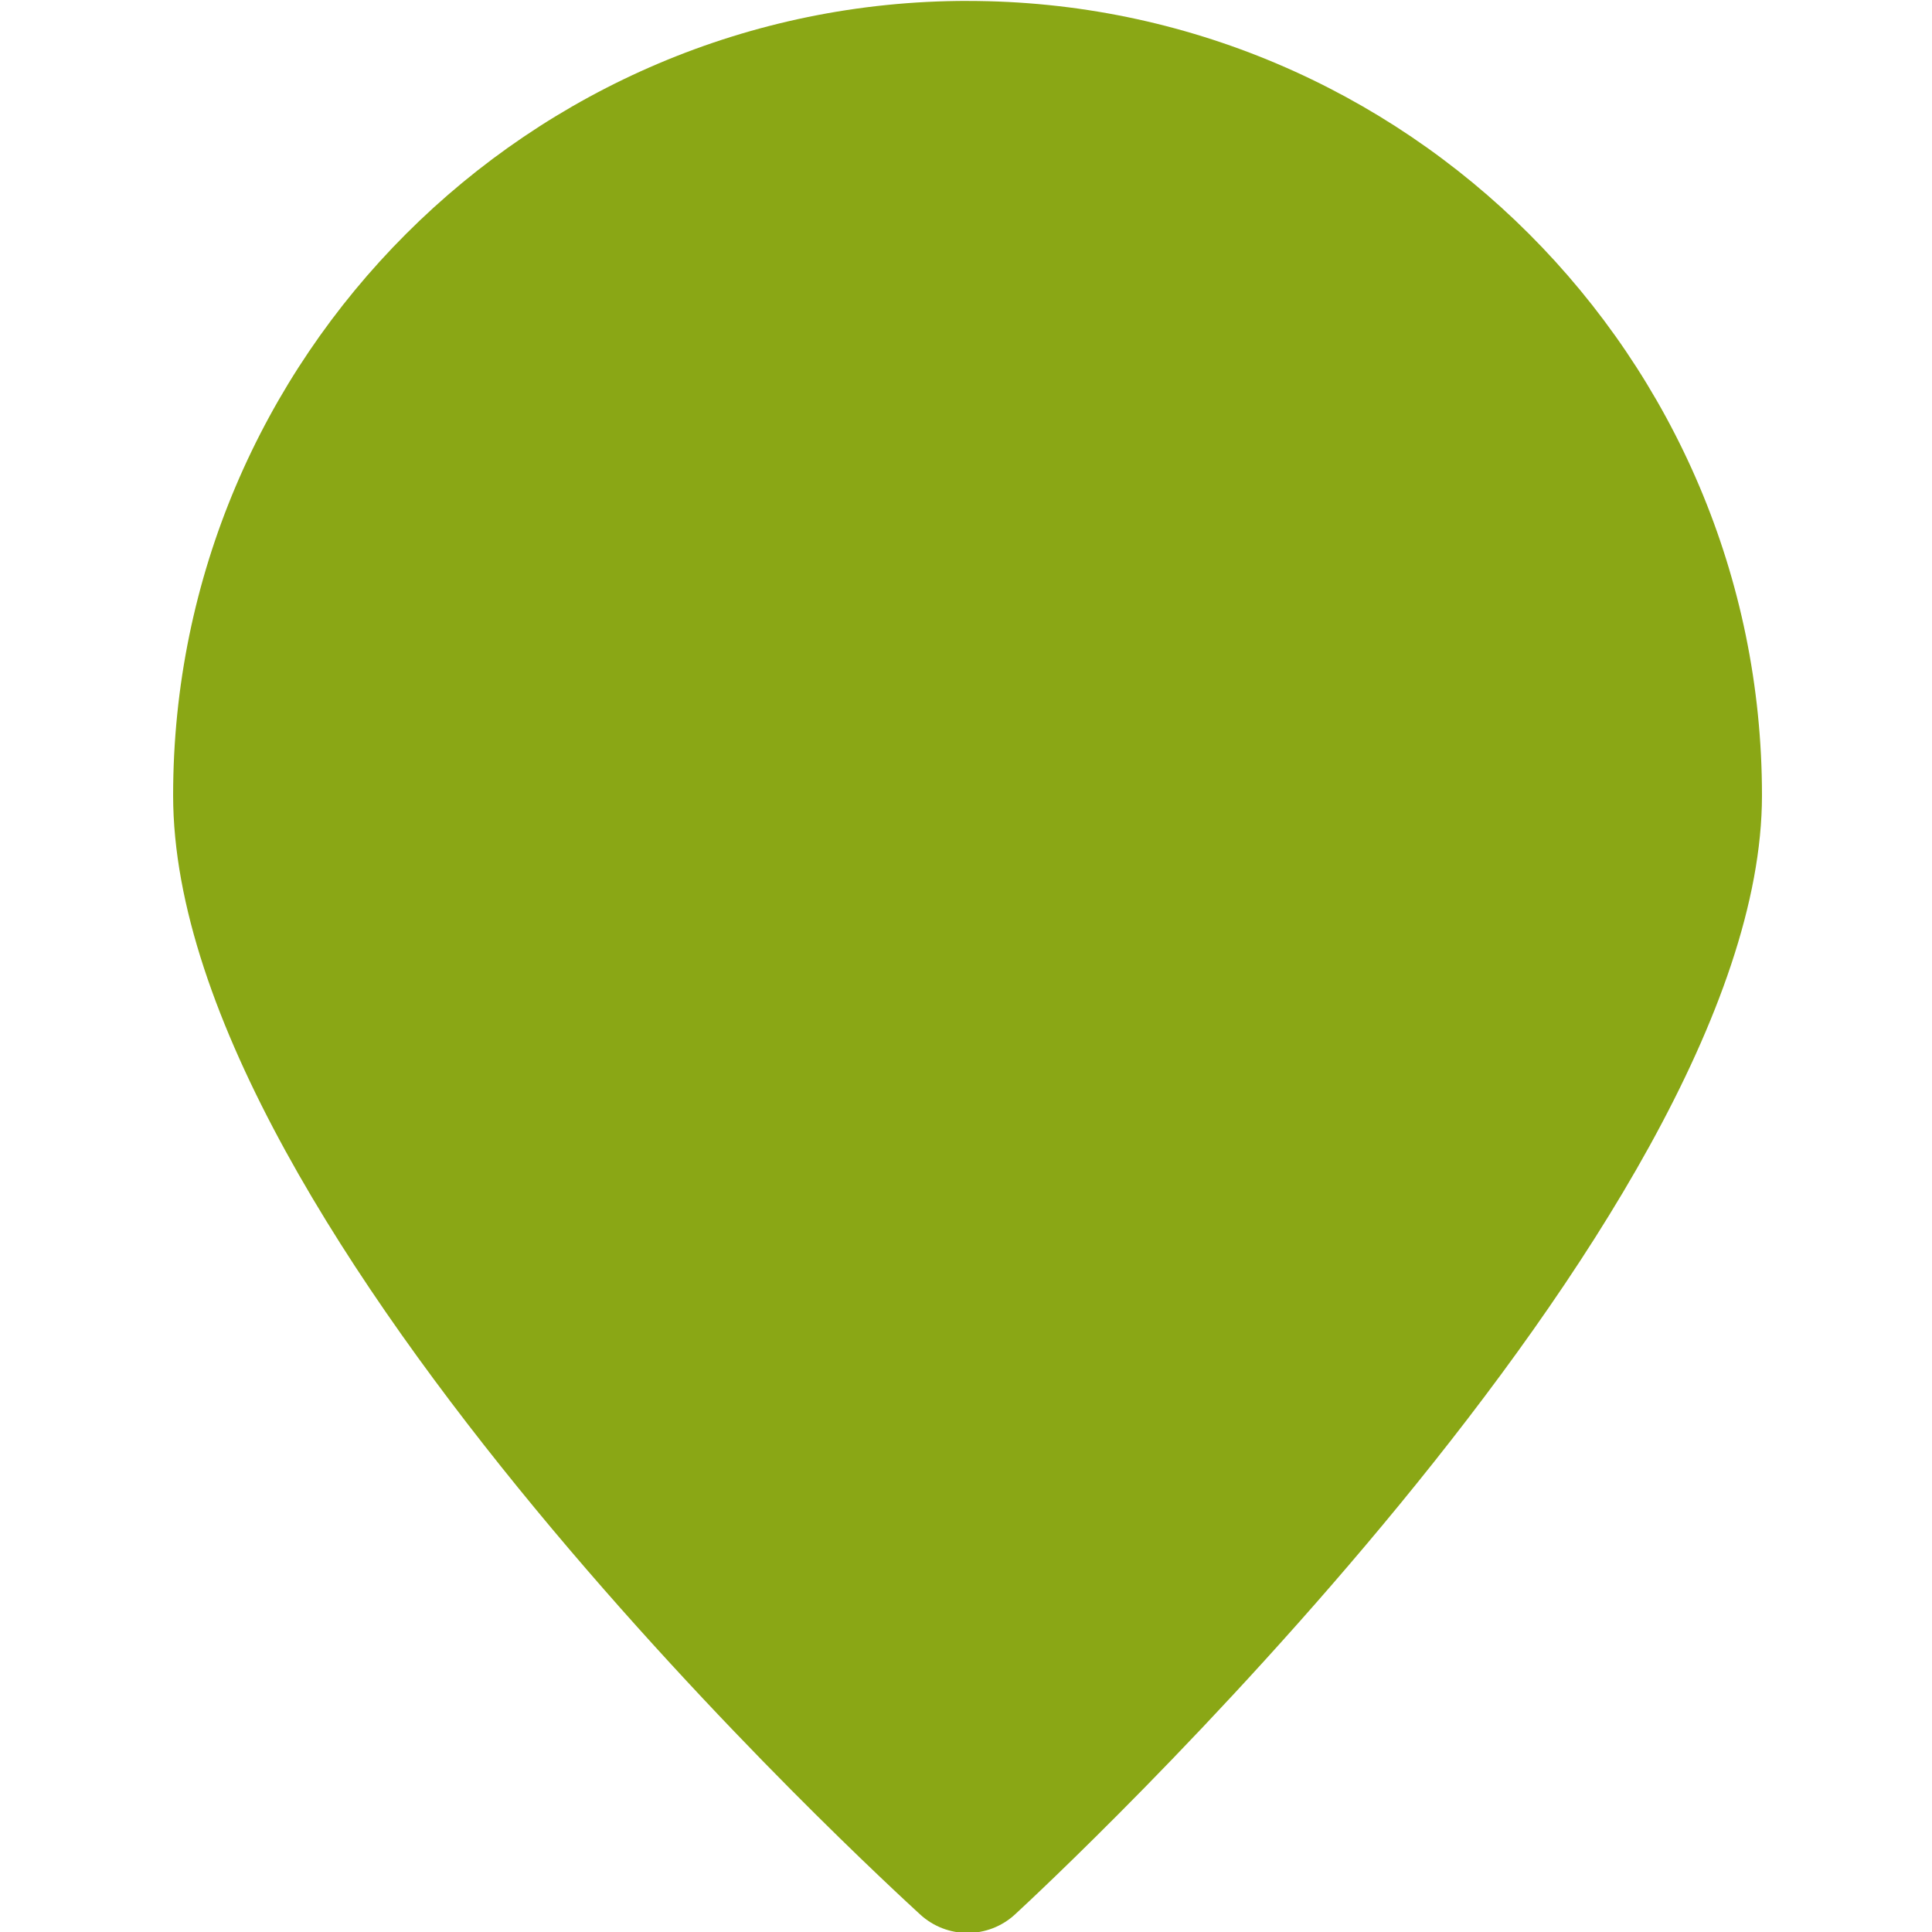 <?xml version="1.0" encoding="UTF-8"?>
<svg id="Capa_1" xmlns="http://www.w3.org/2000/svg" version="1.1" viewBox="0 0 512 512">
  <!-- Generator: Adobe Illustrator 29.7.1, SVG Export Plug-In . SVG Version: 2.1.1 Build 8)  -->
  <defs>
    <style>
      .st0 {
        fill: #8aa715;
      }
    </style>
  </defs>
  <path class="st0" d="M256.42.24C140.33.24,45.88,94.69,45.88,210.78s189.86,289.05,197.9,296.51c3.57,3.3,8.1,4.96,12.63,4.96s9.06-1.65,12.63-4.96c8.1-7.46,197.9-183.62,197.9-296.51,0-116.09-94.45-210.53-210.54-210.53h0Z"/>
</svg>